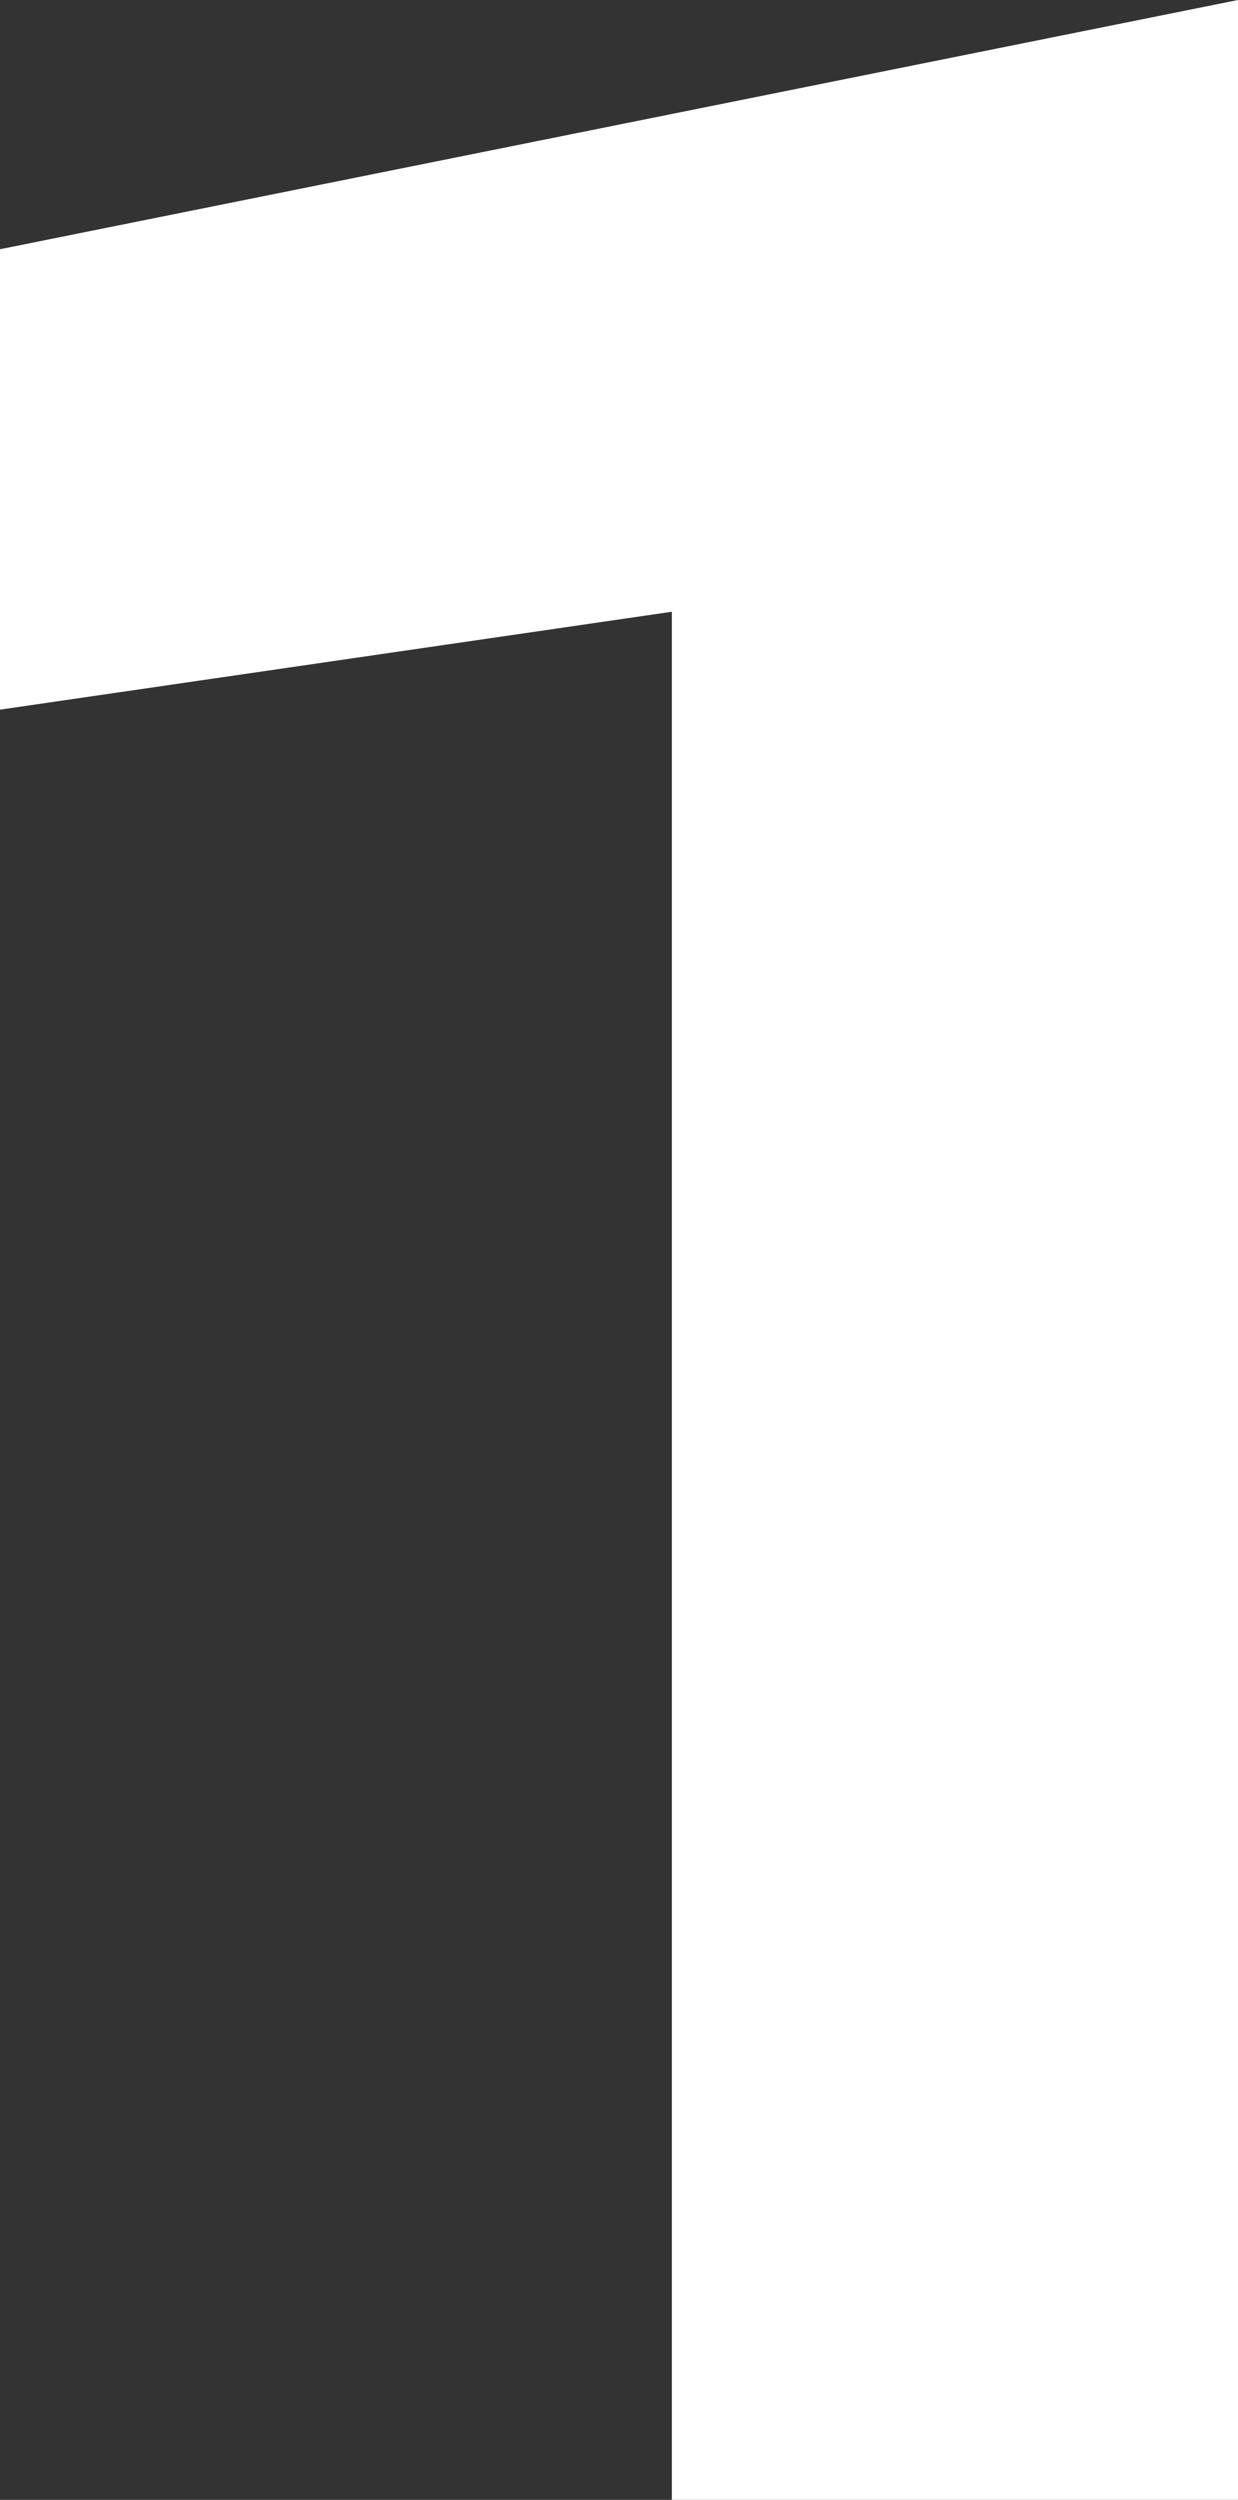 <svg xmlns="http://www.w3.org/2000/svg" width="8.856" height="17.874" viewBox="0 0 8.856 17.874">
  <rect x="0" y="0" width="8.856" height="17.874" fill="#333333" stroke="none"/>
  <path id="Path_1" data-name="Path 1" d="M9.585,0V-17.874L.729-16.092V-12.8l4.806-.7V0Z" transform="translate(-0.729 17.874)" fill="#fff"/>
</svg>
